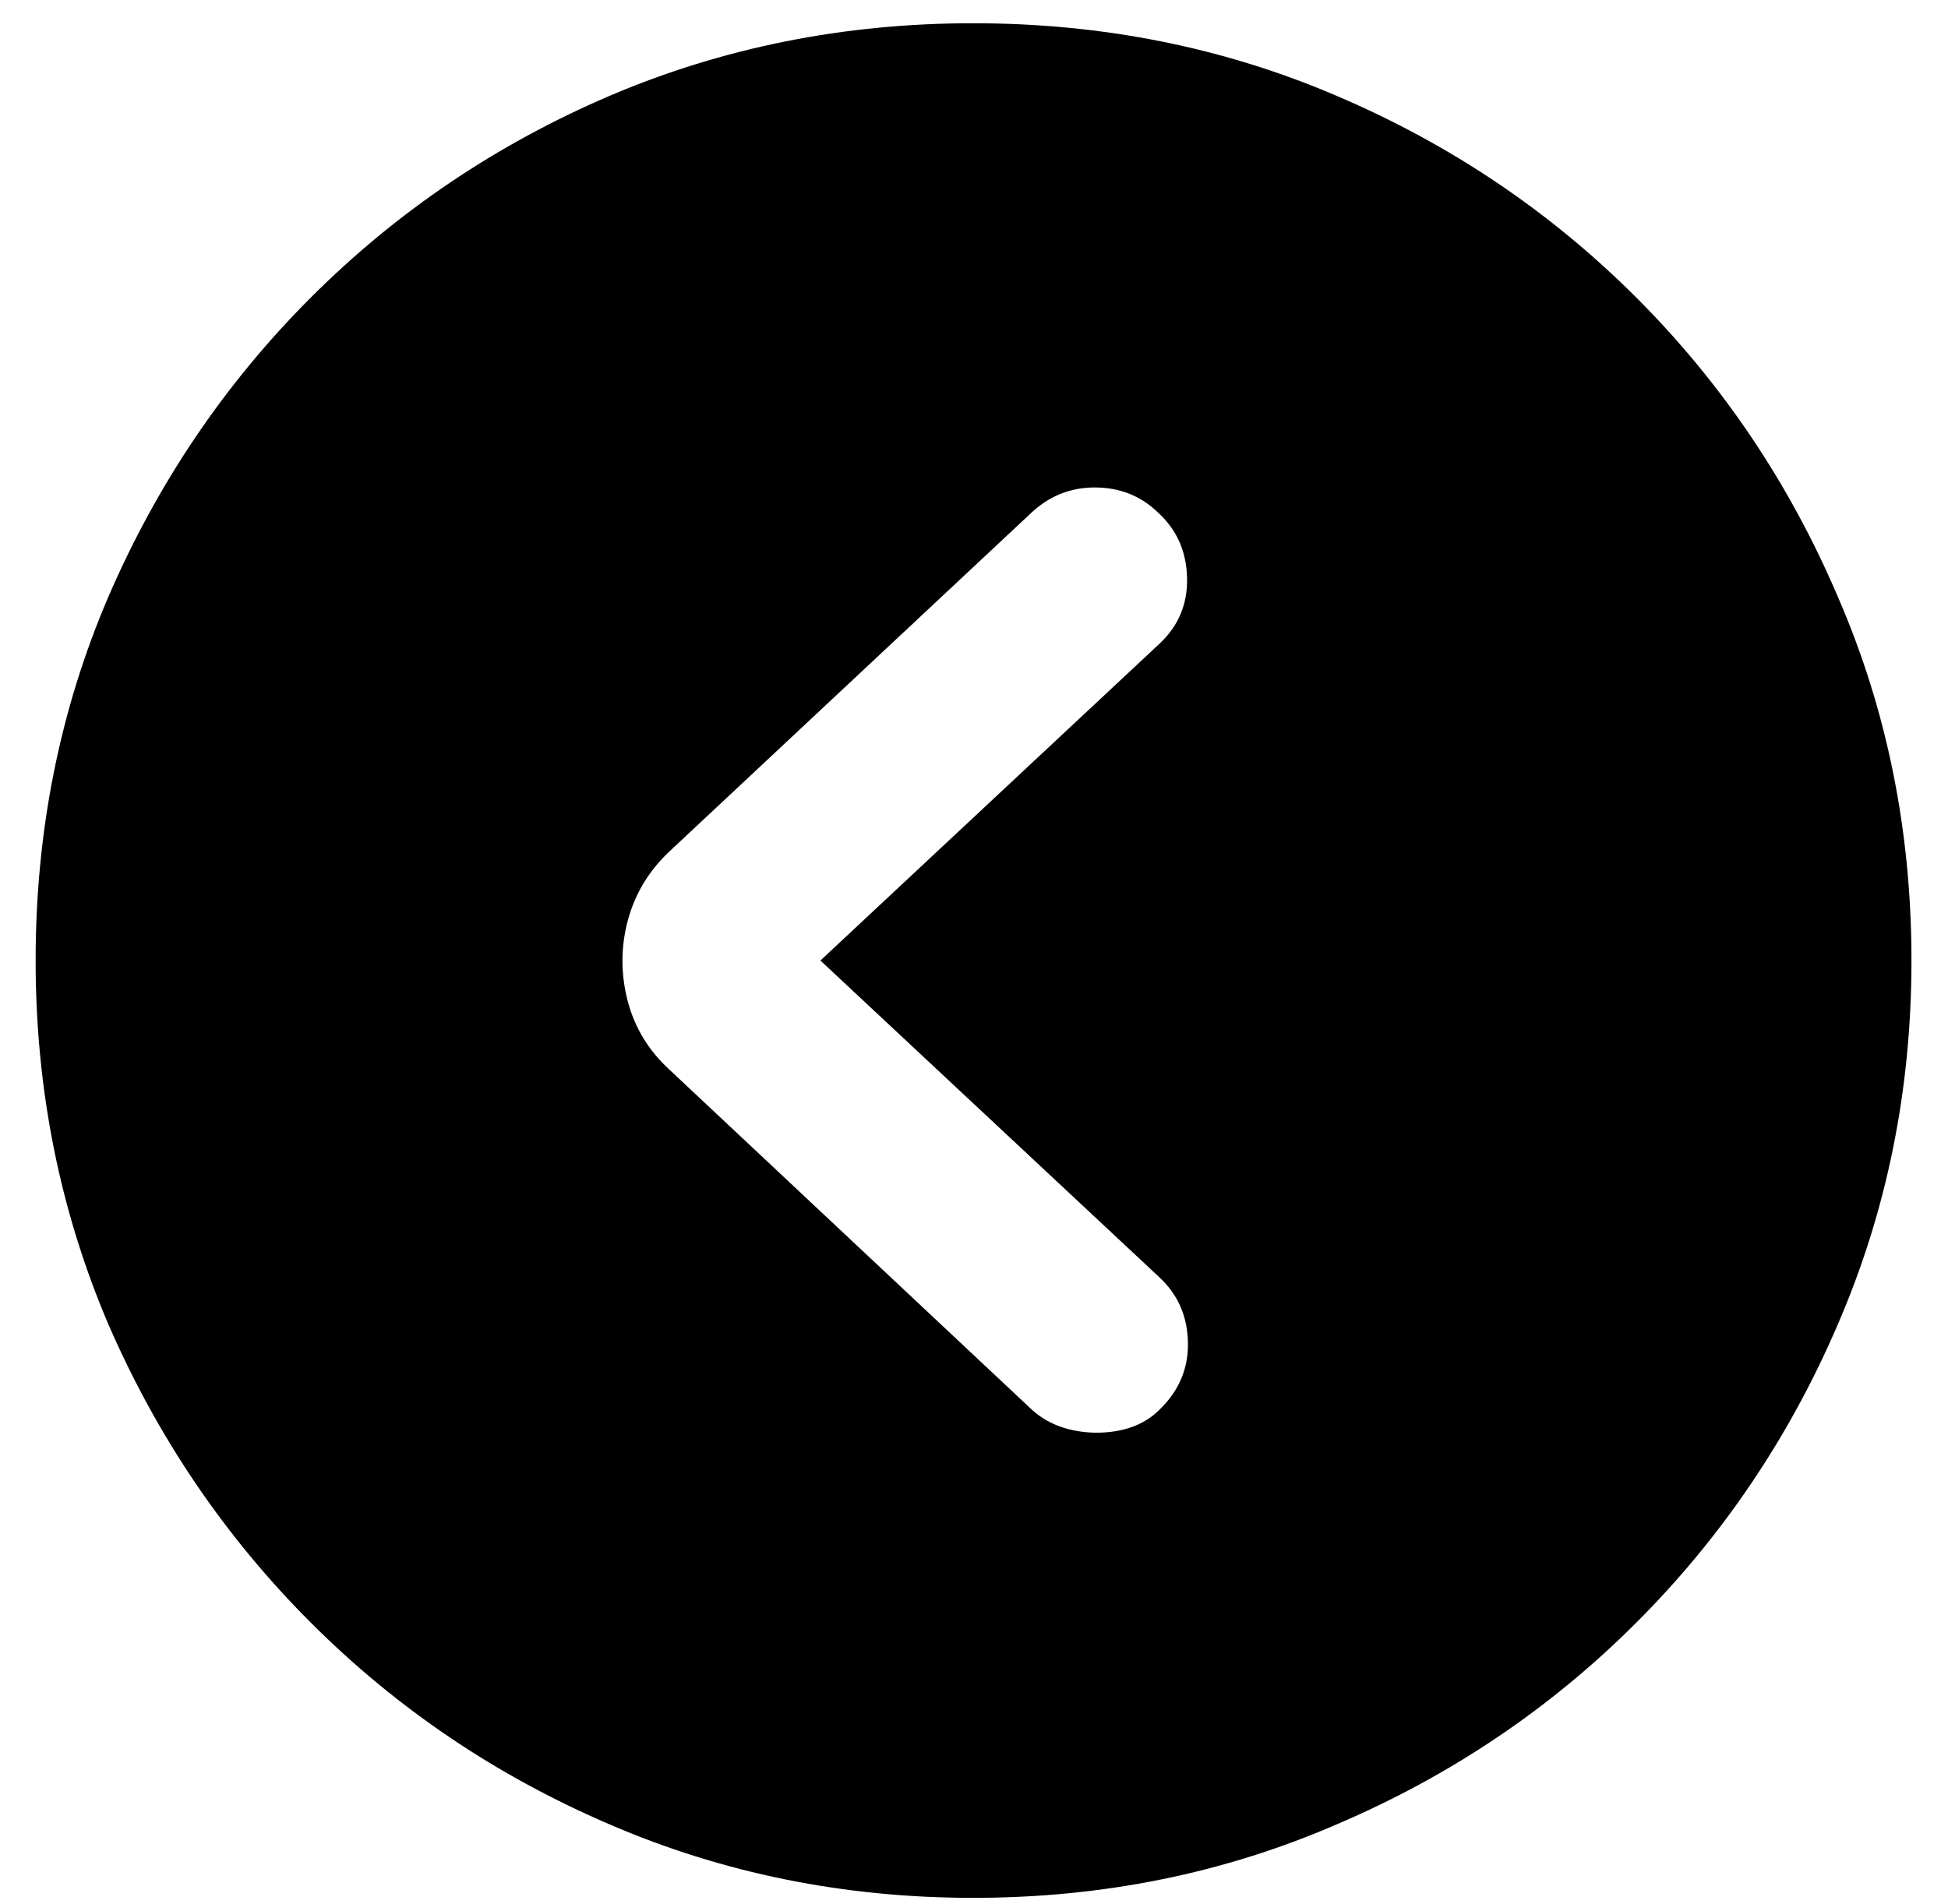 <svg width="45" height="44" viewBox="0 0 45 44" fill="none" xmlns="http://www.w3.org/2000/svg">
<path d="M22.48 43.85C19.499 43.85 16.696 43.282 14.071 42.148C11.46 41.026 9.163 39.475 7.181 37.492C5.198 35.51 3.64 33.213 2.505 30.602C1.384 27.977 0.823 25.174 0.823 22.193C0.823 19.199 1.384 16.396 2.505 13.785C3.64 11.16 5.198 8.856 7.181 6.874C9.163 4.892 11.46 3.34 14.071 2.219C16.696 1.098 19.499 0.537 22.48 0.537C25.474 0.537 28.276 1.098 30.888 2.219C33.513 3.34 35.816 4.892 37.799 6.874C39.781 8.856 41.333 11.16 42.454 13.785C43.589 16.396 44.156 19.199 44.156 22.193C44.156 25.174 43.589 27.977 42.454 30.602C41.333 33.213 39.781 35.51 37.799 37.492C35.816 39.475 33.513 41.026 30.888 42.148C28.276 43.282 25.474 43.85 22.48 43.85ZM26.786 32.57C27.237 32.133 27.456 31.613 27.442 31.012C27.429 30.41 27.21 29.911 26.786 29.515L18.952 22.193L26.786 14.872C27.224 14.462 27.436 13.956 27.422 13.354C27.408 12.739 27.183 12.233 26.745 11.837C26.349 11.454 25.863 11.263 25.289 11.263C24.715 11.263 24.216 11.468 23.792 11.878L15.466 19.671C14.987 20.122 14.666 20.655 14.502 21.27C14.338 21.886 14.338 22.508 14.502 23.137C14.666 23.752 14.987 24.278 15.466 24.716L23.792 32.529C24.175 32.898 24.681 33.09 25.31 33.103C25.939 33.103 26.431 32.926 26.786 32.57Z" fill="black"/>
</svg>
